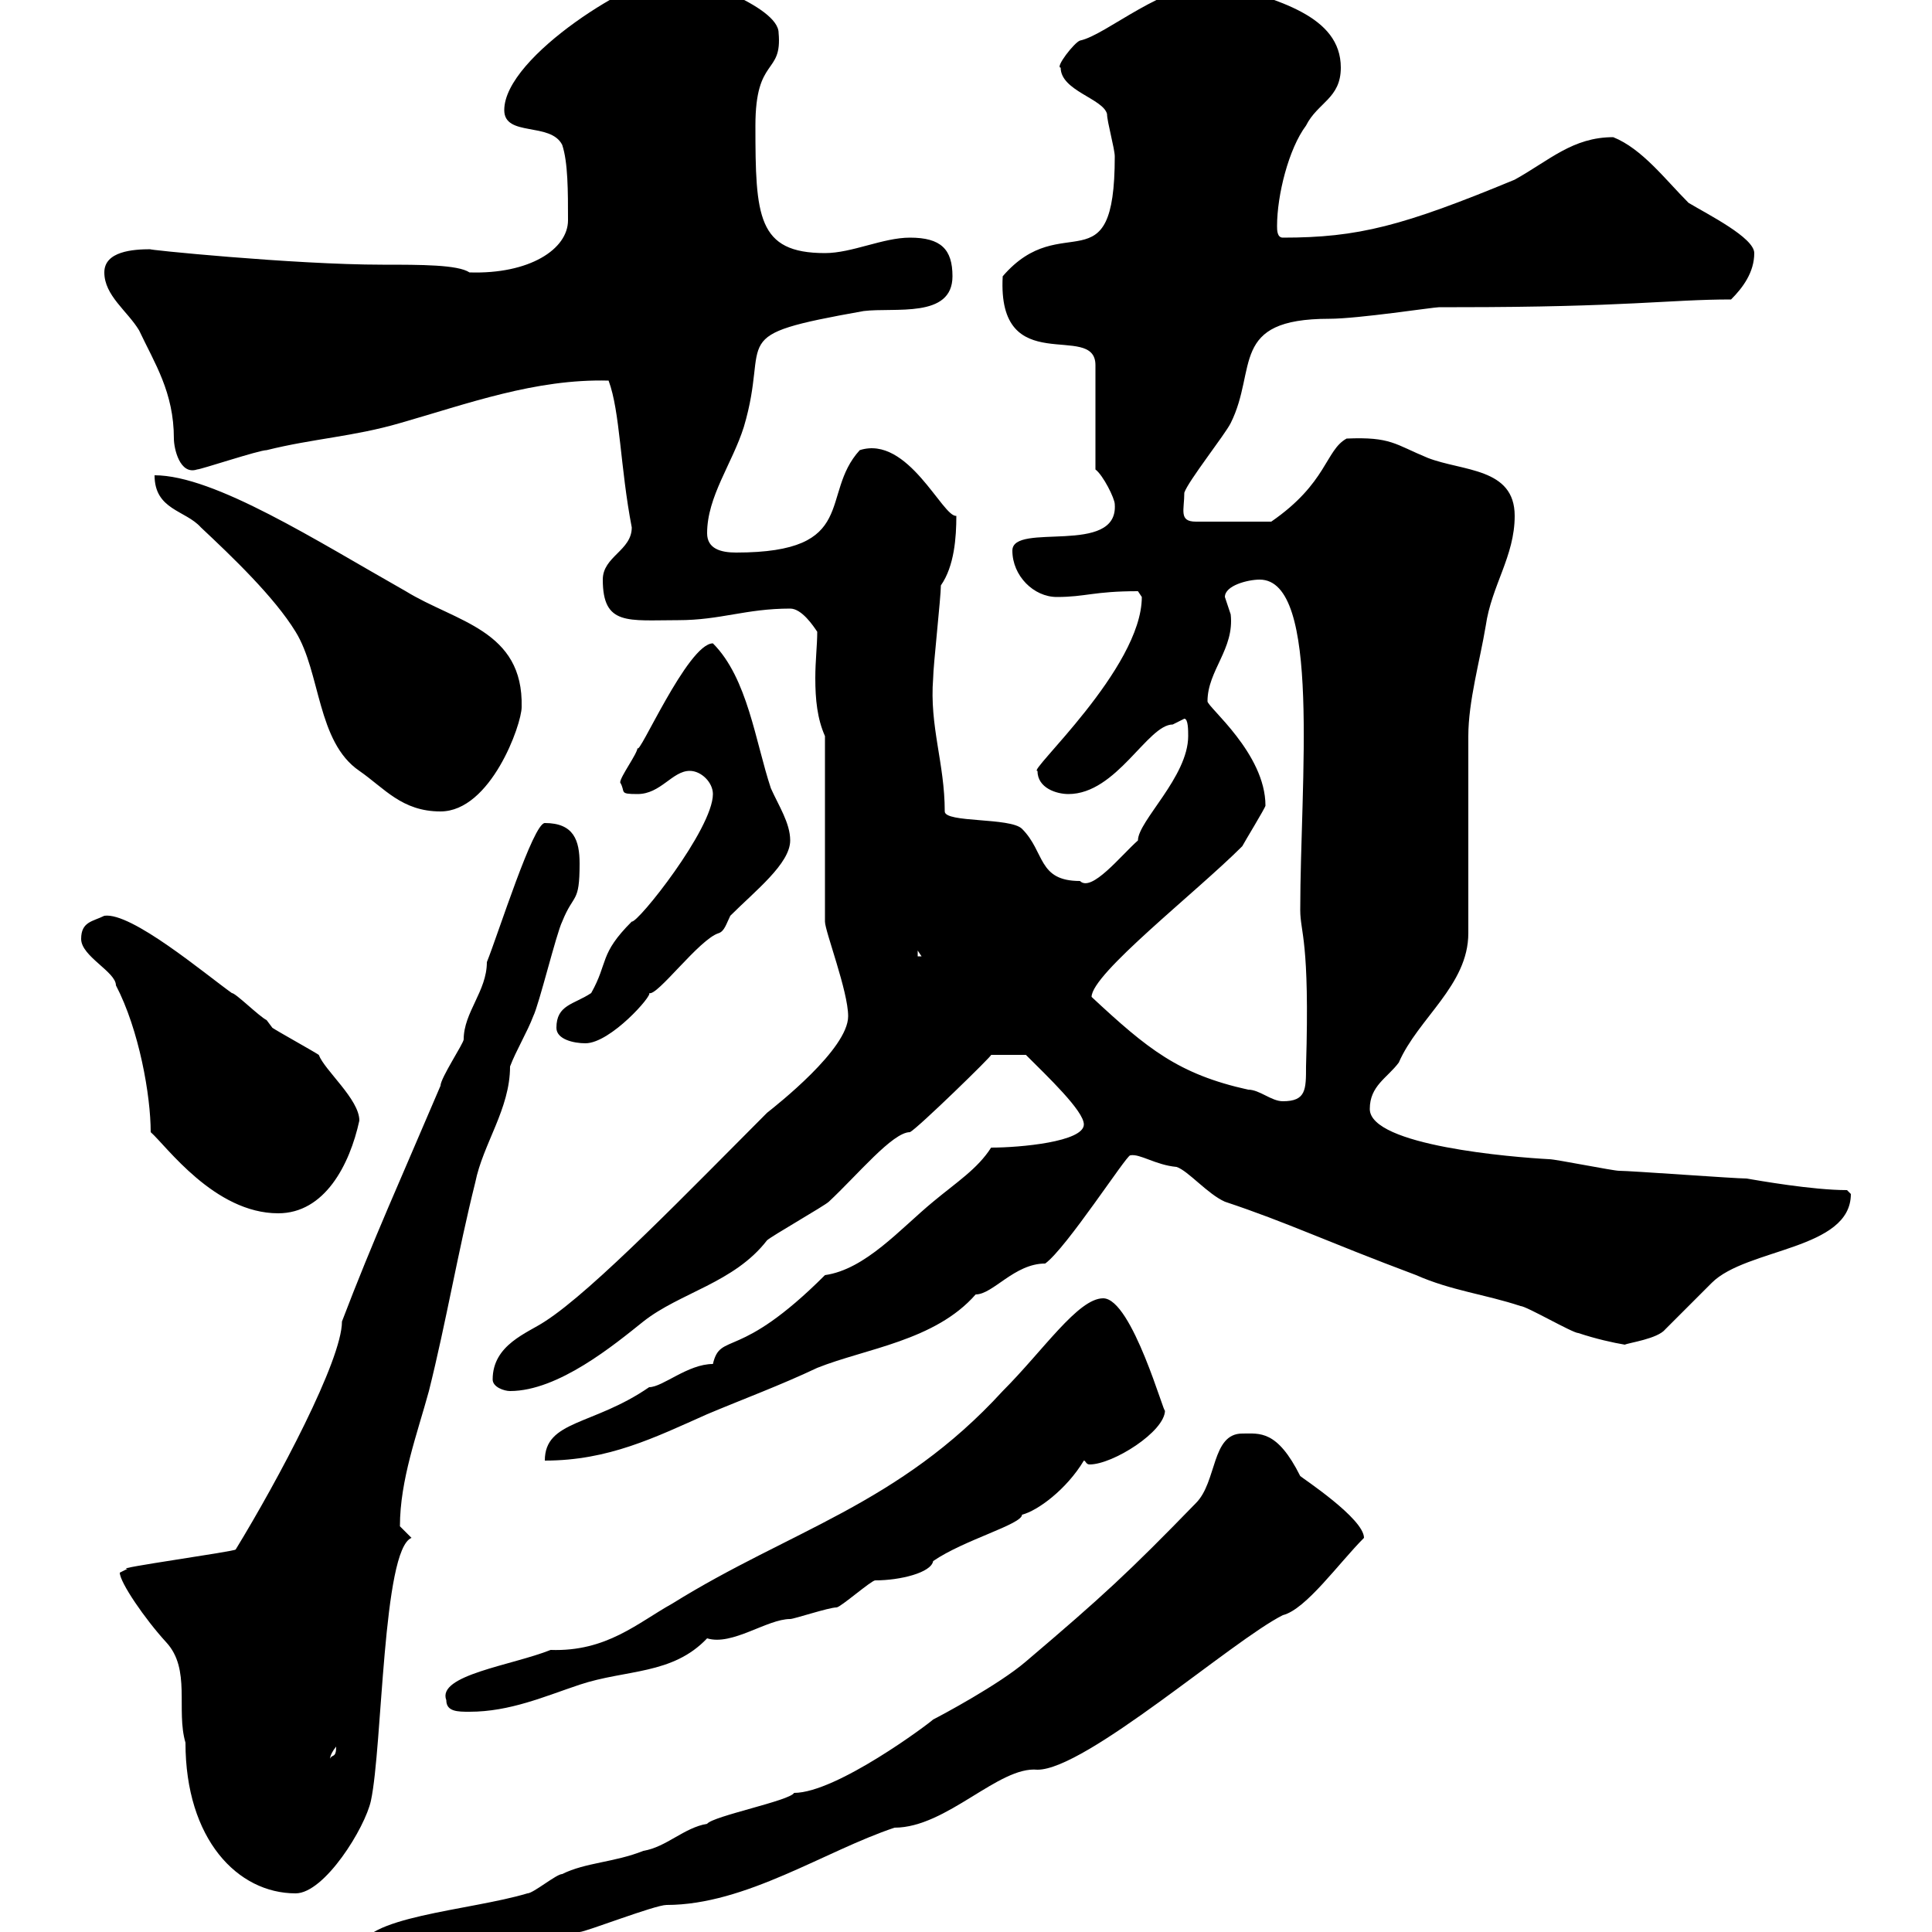 <svg xmlns="http://www.w3.org/2000/svg" xmlns:xlink="http://www.w3.org/1999/xlink" width="300" height="300"><path d="M55.80 303C55.80 305.40 59.40 304.80 62.10 304.80C67.20 304.80 67.20 303 77.40 303C81 303 87.30 301.20 90 300C90.90 300 101.70 295.80 103.50 295.80C115.80 295.80 128.10 287.40 138.90 283.80C147 283.80 155.10 274.20 161.10 274.80C168.60 274.80 191.40 254.70 199.20 250.80C202.80 249.90 207.90 242.70 211.80 238.80C211.80 235.80 202.20 229.50 201.90 229.20C198.30 222 195.60 222.60 192.90 222.60C188.10 222.60 189 230.10 185.70 233.40C175.20 244.20 171.30 247.80 159.30 258C155.10 261.60 146.10 266.40 144.90 267C144.30 267.60 129.90 278.40 123.30 278.40C122.70 279.60 110.70 282 109.80 283.20C106.20 283.80 103.50 286.80 99.90 287.40C95.40 289.20 90.90 289.20 87.30 291C86.40 291 82.80 294 81.90 294C72.90 296.70 55.80 297.60 55.80 303ZM18.60 244.20C18.60 245.70 22.50 251.40 25.80 255C29.70 259.20 27.30 265.50 28.80 270.60C28.80 285.60 36.90 294 45.90 294C50.40 294 56.70 283.80 57.60 279.60C59.40 271.20 59.40 240.60 63.90 238.80C63.90 238.80 62.10 237 62.10 237C62.10 229.80 64.80 222.60 66.60 216C69.30 205.20 71.10 194.40 73.80 183.60C75 177.60 79.20 172.20 79.20 165.60C80.10 163.20 81.90 160.20 82.80 157.80C83.70 156 86.40 144.90 87.30 143.10C89.10 138.60 90 140.40 90 134.10C90 130.50 89.10 127.80 84.60 127.80C82.80 127.80 77.40 144.90 75.60 149.40C75.60 153.90 72 157.20 72 161.40C72 162 68.40 167.40 68.40 168.60C62.40 182.70 57.90 192.60 53.10 205.20C53.10 211.20 43.20 229.80 36.60 240.60C36.60 240.90 17.10 243.60 19.80 243.60C19.80 243.60 18.60 244.20 18.60 244.20ZM52.20 271.20C52.20 273 51.60 272.40 51.30 273C51.30 273.30 51 272.70 52.20 271.20ZM69.30 264C69.30 265.80 71.10 265.80 72.90 265.80C79.20 265.80 84.60 263.40 90 261.60C97.20 259.20 104.40 260.10 109.80 254.40C113.70 255.60 119.10 251.40 122.70 251.40C123.30 251.40 128.70 249.60 129.90 249.60C130.50 249.60 135.30 245.40 135.90 245.40C139.80 245.40 144.60 244.20 144.90 242.40C149.70 239.10 158.70 236.70 158.70 235.20C161.10 234.60 165.60 231.30 168.30 226.80C168.60 226.80 168.60 227.40 169.20 227.40C172.80 227.40 180.90 222.30 180.90 219C180.90 220.20 175.80 201.60 171.30 201.60C167.40 201.60 162 209.70 155.70 216C139.50 233.70 122.70 237.60 104.40 249C99 252 94.20 256.50 85.50 256.20C79.50 258.60 67.80 260.10 69.30 264ZM153.90 178.20C151.80 181.50 148.50 183.60 144.90 186.60C139.80 190.80 134.40 197.10 128.10 198C114.60 211.50 111.90 206.70 110.70 211.80C106.80 211.80 102.90 215.40 100.80 215.40C92.10 221.40 84.60 220.50 84.60 226.80C94.50 226.80 101.70 223.20 109.80 219.60C115.50 217.20 121.20 215.10 126.90 212.40C134.40 209.40 145.20 208.20 151.50 201C154.20 201 157.50 196.20 162.30 196.20C165.60 193.80 174.90 179.40 175.50 179.40C177 179.10 179.40 180.90 182.70 181.20C184.50 181.80 187.50 185.40 190.20 186.60C200.10 189.90 205.50 192.60 219.90 198C225.30 200.40 230.70 201 236.10 202.80C237 202.80 244.20 207 245.10 207C247.80 207.90 250.50 208.50 252.30 208.80C252.90 208.50 257.40 207.90 258.60 206.40C259.80 205.20 265.20 199.80 265.80 199.20C271.20 193.80 287.40 194.10 287.40 185.40C287.40 185.40 286.80 184.80 286.80 184.80C281.40 184.80 273 183.30 271.20 183C269.40 183 253.20 181.80 251.40 181.80C250.50 181.80 241.50 180 240.60 180C234.90 179.70 212.70 177.90 212.70 172.20C212.70 168.60 215.40 167.40 217.20 165C220.20 158.10 228 153 228 144.90C228 140.40 228 118.80 228 114.30C228 108.90 229.80 102.60 230.70 97.20C231.60 90.90 235.20 86.40 235.20 80.10C235.20 72.60 227.10 73.20 221.70 71.10C216.60 69 216 67.80 209.10 68.10C205.80 69.90 206.10 75 197.40 81L185.70 81C183 81 183.90 79.20 183.90 76.50C184.50 74.70 190.20 67.50 191.10 65.70C195.30 57.30 190.80 49.50 206.40 49.50C210.90 49.50 222.60 47.70 223.50 47.70L226.20 47.70C252.60 47.70 259.20 46.50 268.80 46.50C270.60 44.70 272.40 42.30 272.40 39.30C272.40 36.90 265.20 33.30 262.20 31.50C258.60 27.90 255 23.10 250.50 21.30C244.20 21.30 240.60 24.90 235.20 27.90C217.80 35.10 210.90 36.90 199.20 36.90C198.30 36.90 198.30 35.70 198.30 35.10C198.30 30.30 200.10 23.10 202.80 19.50C204.60 15.90 208.20 15.30 208.20 10.50C208.20 2.40 198.30 0 189.30-2.70C180.60-2.70 171.90 5.40 167.70 6.30C166.80 6.60 163.80 10.50 164.70 10.50C164.70 14.10 171.30 15.30 171.90 17.70C171.90 18.90 173.10 23.10 173.10 24.30C173.10 45 165 32.10 155.70 42.90C154.80 59.10 170.10 49.80 170.10 56.70L170.10 72.90C171.30 73.80 173.10 77.40 173.10 78.30C173.70 86.40 157.20 81 157.20 85.50C157.20 89.40 160.50 92.70 164.10 92.70C168.60 92.70 169.80 91.80 176.70 91.80C176.70 91.80 177.30 92.70 177.30 92.70C177.30 103.80 159.30 120 161.10 119.70C161.10 122.40 164.10 123.30 165.90 123.30C173.40 123.30 178.20 112.50 182.10 112.50C182.10 112.50 183.90 111.60 183.90 111.60C184.50 111.60 184.50 113.40 184.50 114.30C184.50 120.60 176.70 127.50 176.70 130.50C174 132.90 169.50 138.60 167.70 136.80C161.10 136.80 162.30 132.30 158.70 128.70C156.90 126.90 146.70 127.80 146.70 126C146.70 118.50 144.30 112.80 144.90 105.30C144.90 103.50 146.10 92.70 146.10 90.90C148.20 87.90 148.50 83.40 148.50 80.10C146.40 80.40 141 67.50 133.50 69.90C127.20 76.80 133.50 85.80 114.30 85.80C111.90 85.80 109.80 85.20 109.80 82.80C109.80 77.10 113.70 72 115.50 66.30C119.70 52.20 112.20 52.20 134.10 48.30C138.90 47.70 147.90 49.50 147.90 42.90C147.90 38.70 146.10 36.90 141.30 36.90C137.10 36.90 132.30 39.30 128.10 39.30C117.60 39.30 117.30 33.60 117.30 19.50C117.30 8.70 121.50 11.70 120.90 5.10C120.90 0.90 106.80-3.90 104.40-3.90C99-3.90 78.30 8.70 78.30 17.10C78.30 21.30 85.50 18.90 87.30 22.50C88.20 25.20 88.20 29.70 88.20 34.20C88.20 38.70 82.20 42.60 72.90 42.30C71.10 41.10 65.40 41.10 59.40 41.10C45.60 41.10 21.90 38.70 23.40 38.70C20.70 38.70 16.20 39 16.20 42.30C16.20 45.90 19.80 48.30 21.60 51.30C24 56.40 27 60.90 27 68.10C27 69.60 27.90 73.80 30.60 72.90C31.20 72.90 40.20 69.90 41.40 69.90C48.60 68.10 54.90 67.80 62.10 65.70C72.60 62.70 83.10 58.80 94.50 59.10C96.30 63.90 96.30 72.60 98.10 81.90C98.10 85.50 93.60 86.40 93.60 90C93.60 97.20 97.50 96.30 105.30 96.30C111.90 96.30 115.80 94.50 122.70 94.50C124.50 94.50 126.30 97.20 126.90 98.10C126.90 100.20 126.60 102.60 126.60 105.30C126.60 108.60 126.90 111.60 128.10 114.30L128.10 143.10C128.10 144.60 131.70 153.90 131.70 157.80C131.70 162.90 120.60 171.60 119.10 172.80C107.40 184.50 92.10 200.40 84.60 205.20C81.90 207 76.50 208.80 76.50 214.20C76.50 215.40 78.30 216 79.20 216C86.70 216 95.40 208.80 99.90 205.20C105.60 200.70 114 199.20 119.10 192.60C119.70 192 128.10 187.20 128.70 186.60C133.20 182.40 138.60 175.80 141.30 175.80C142.50 175.20 154.20 163.80 153.90 163.80C154.80 163.80 157.80 163.80 159.30 163.80C162.60 167.10 168.30 172.50 168.30 174.60C168.30 177.30 158.40 178.20 153.90 178.20ZM12.60 145.80C12.60 148.50 18 150.90 18 153C21.60 159.90 23.40 170.10 23.40 175.80C25.80 177.90 33.30 188.40 43.20 188.40C50.40 188.40 54.30 180.90 55.80 174C55.80 170.70 50.40 166.20 49.50 163.80C48.60 163.20 43.20 160.20 42.30 159.60C42.30 159.60 41.40 158.40 41.40 158.40C40.20 157.80 36.60 154.20 36 154.20C31.80 151.20 20.40 141.60 16.20 142.20C14.40 143.10 12.60 143.10 12.60 145.80ZM169.50 154.80C169.50 151.20 185.70 138.60 192.90 131.40C193.20 130.80 196.50 125.40 196.50 125.10C196.50 117 187.50 109.80 187.50 108.90C187.50 104.10 191.70 100.80 191.10 95.40C191.10 95.40 190.20 92.70 190.20 92.70C190.20 90.90 193.80 90 195.60 90C205.20 90 201.90 121.50 201.90 141.30C201.90 144.90 203.40 145.80 202.80 165.60C202.80 169.20 202.80 171 199.20 171C197.40 171 195.60 169.20 193.80 169.20C183 166.80 178.20 162.90 169.50 154.80ZM86.40 159.60C86.40 161.40 89.10 162 90.90 162C94.80 162 101.40 154.50 100.80 154.20C102 154.80 108.60 145.80 111.60 144.90C112.50 144.60 112.80 143.40 113.40 142.20C117.30 138.30 122.70 134.10 122.70 130.50C122.70 127.80 120.90 125.10 119.70 122.40C117.30 115.20 116.10 105.30 110.70 99.90C106.80 99.90 99 117.90 99 116.10C99 117 96.30 120.60 96.30 121.50C97.20 123 96 123.30 99 123.30C102.60 123.30 104.40 119.70 107.10 119.70C108.90 119.70 110.70 121.50 110.70 123.30C110.70 128.70 99 143.40 98.10 143.10C93 148.20 94.50 149.40 91.80 154.20C89.10 156 86.40 156 86.40 159.60ZM142.50 147.60L143.10 148.50L142.50 148.50ZM24 73.80C24 79.20 28.80 79.20 31.20 81.90C36 86.40 42.60 92.70 45.90 98.10C49.80 104.40 49.20 115.20 55.80 119.70C59.70 122.40 62.40 126 68.40 126C76.20 126 81 112.50 81 109.80C81.30 97.80 70.80 96.60 63 91.80C49.20 84 33.30 73.80 24 73.80Z"/></svg>